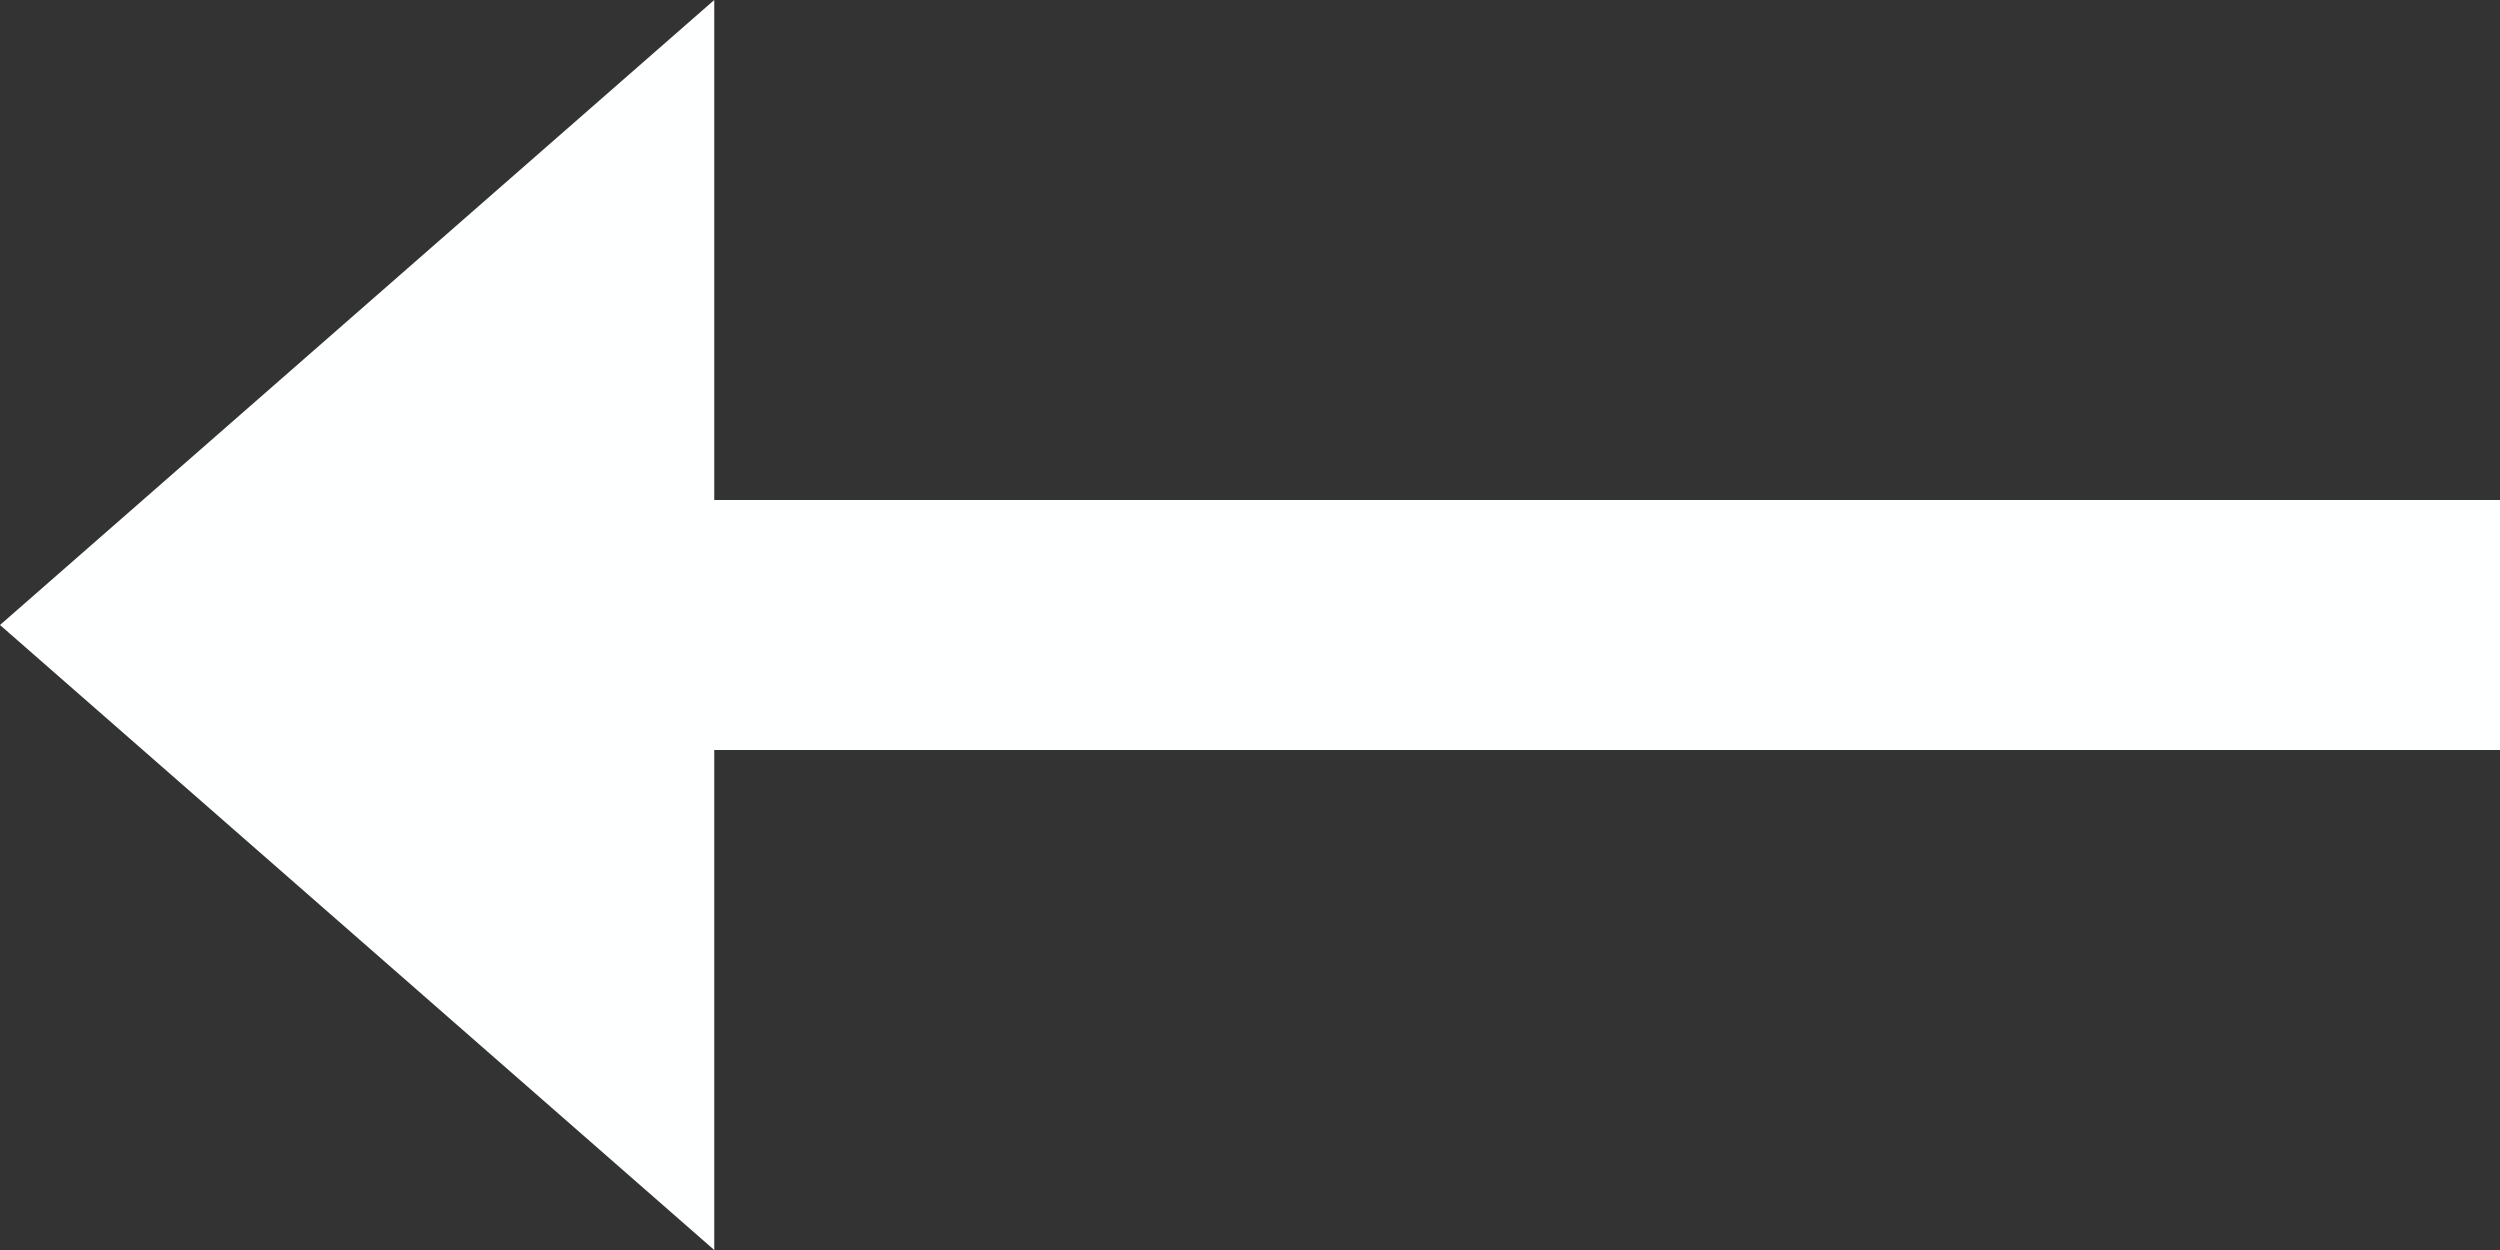 <svg width="20" height="10" viewBox="0 0 20 10" fill="none" xmlns="http://www.w3.org/2000/svg">
<rect x="0" y="0" width="20" height="10" fill="#333333" stroke="none"/>
<path d="M5.714 10L0 5L5.714 0V10Z" fill="#FEFFFF"/>
<path d="M20 4H3V6H20V4Z" fill="#FEFFFF"/>
</svg>
